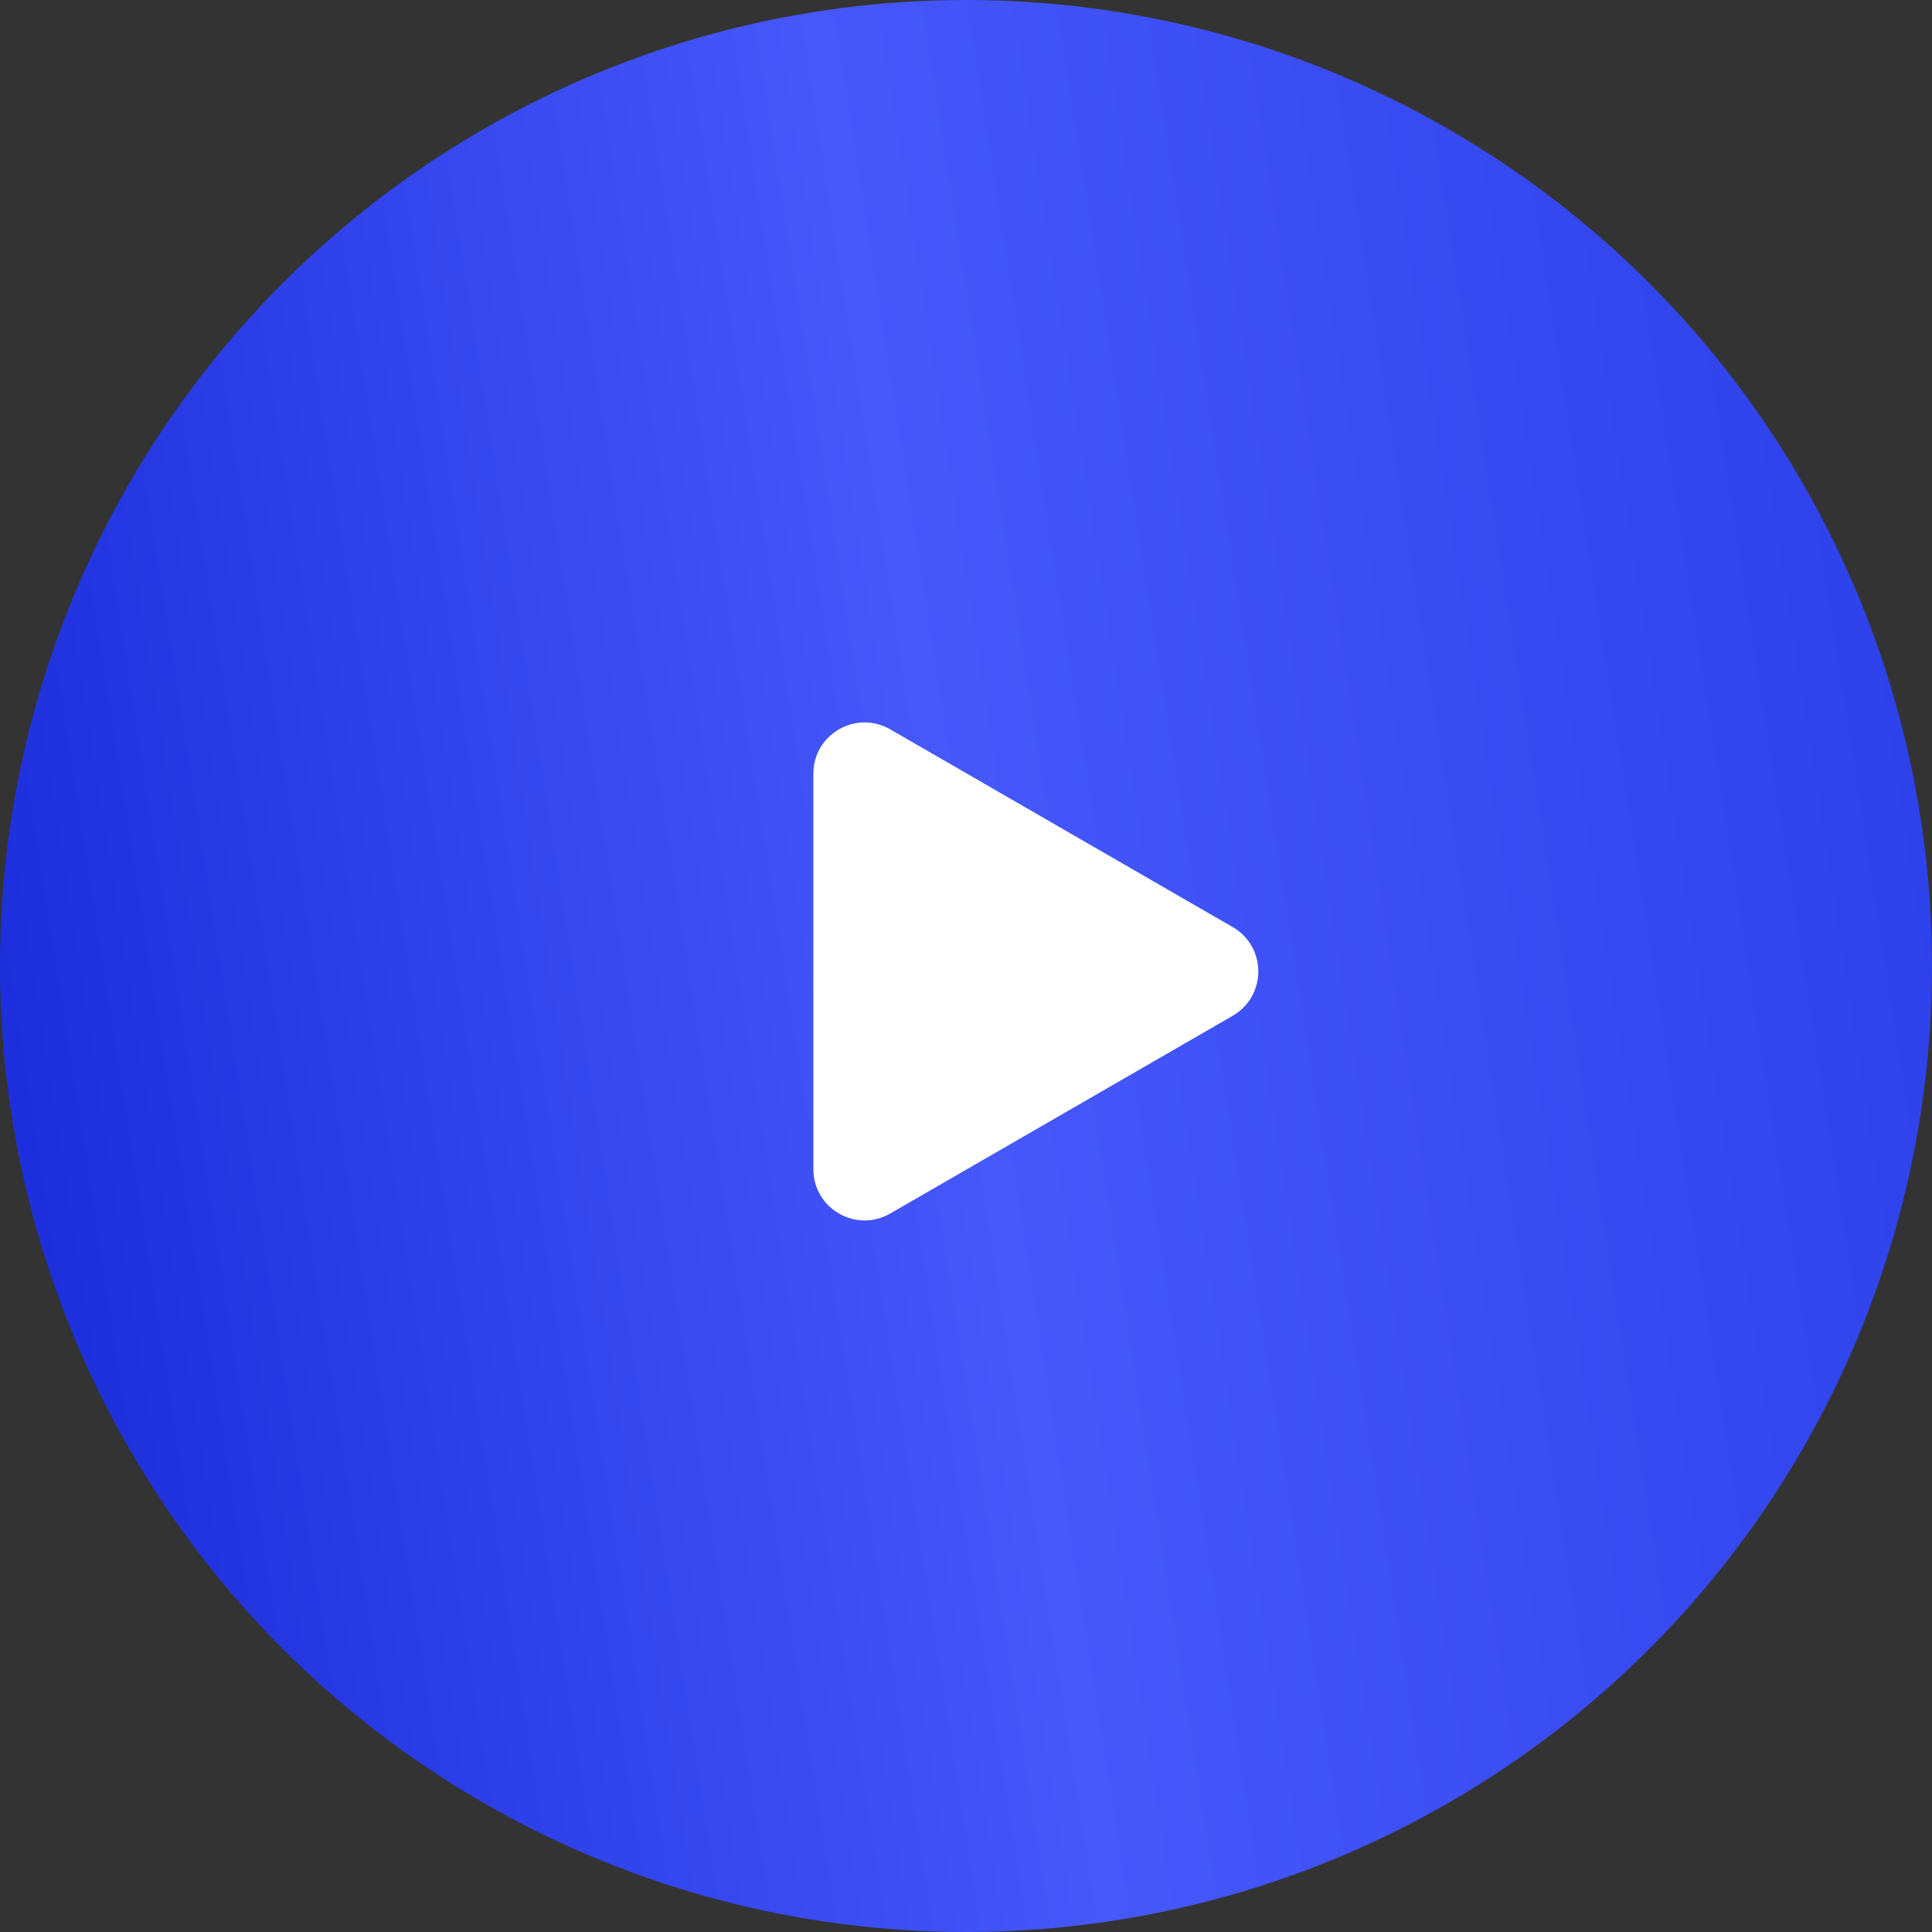 <?xml version="1.0" encoding="UTF-8"?> <svg xmlns="http://www.w3.org/2000/svg" width="264" height="264" viewBox="0 0 264 264" fill="none"><rect x="0" y="0" width="264" height="264" fill="#333333" stroke="none"/><circle cx="132" cy="132" r="132" fill="url(#paint0_linear_2029_4)"></circle><path d="M111.143 105.723C111.143 100.335 116.976 96.967 121.643 99.661L168.441 126.68C173.107 129.374 173.107 136.11 168.441 138.804L121.643 165.823C116.976 168.517 111.143 165.149 111.143 159.761L111.143 105.723Z" fill="white"></path><defs><linearGradient id="paint0_linear_2029_4" x1="264.61" y1="43.322" x2="-20.061" y2="87.574" gradientUnits="userSpaceOnUse"><stop offset="0.023" stop-color="#2D41EB"></stop><stop offset="0.505" stop-color="#4658FA"></stop><stop offset="1" stop-color="#192BD9"></stop></linearGradient></defs></svg> 